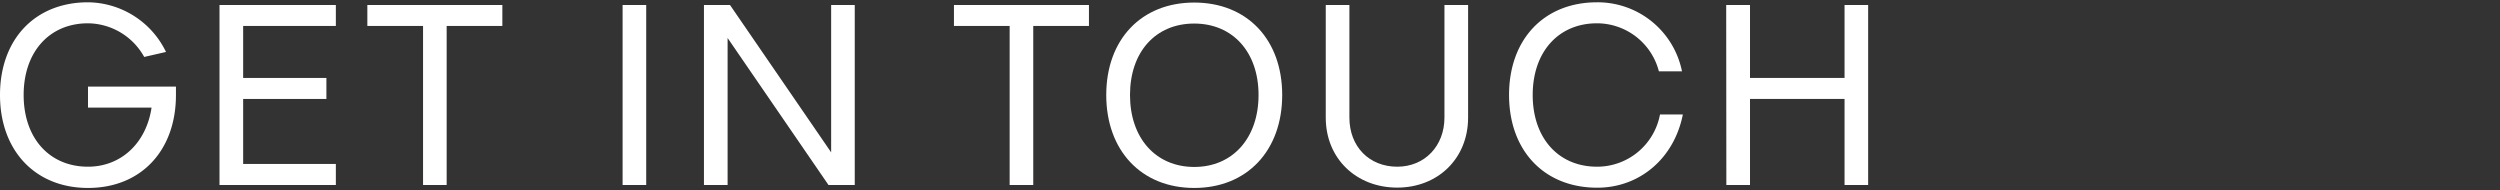 <?xml version="1.0" encoding="UTF-8"?> <svg xmlns="http://www.w3.org/2000/svg" viewBox="0 0 500 38" width="500" height="38"><rect x="0" y="0" width="500" height="38" fill="#333333" stroke="none"/><g fill="#fff"><path d="m0 19c0-11.14 7-18.54 17.6-18.54a17.52 17.52 0 0 1 15.6 9.93l-4.36 1a13 13 0 0 0 -11.24-6.73c-7.73 0-12.87 5.73-12.87 14.34s5.14 14.34 12.87 14.34c6.61 0 11.66-4.73 12.71-11.82h-12.71v-4.2h17.59v1.68c0 11.13-7 18.59-17.59 18.59s-17.6-7.51-17.6-18.59z"></path><path d="m43.9 1h23.27v4.19h-18.54v10.4h16.65v4.2h-16.65v13h18.54v4.21h-23.27z"></path><path d="m84.61 5.19h-11.14v-4.19h27v4.19h-11.14v31.81h-4.72z"></path><path d="m124.52 1h4.72v36h-4.72z"></path><path d="m140.79 1h5.21l20.23 29.47v-29.47h4.72v36h-5.25l-20.18-29.4v29.4h-4.73z"></path><path d="m201.93 5.19h-11.14v-4.19h27v4.19h-11.14v31.81h-4.72z"></path><path d="m221.25 19c0-11.09 7-18.49 17.59-18.49s17.6 7.4 17.6 18.49-7 18.59-17.6 18.59-17.59-7.51-17.59-18.59zm30.46 0c0-8.56-5.14-14.29-12.87-14.29s-12.84 5.68-12.84 14.29 5.14 14.39 12.86 14.39 12.85-5.83 12.85-14.39z"></path><path d="m265.15 23.52v-22.52h4.73v22.52c0 5.83 4 9.82 9.56 9.82s9.45-4.2 9.45-9.82v-22.52h4.73v22.52c0 8.14-6 14-14.18 14s-14.29-5.81-14.29-14z"></path><path d="m301.81 19c0-11.14 7-18.54 17.59-18.54a17.22 17.22 0 0 1 17 13.81h-4.62a12.81 12.81 0 0 0 -12.38-9.61c-7.72 0-12.86 5.73-12.86 14.34s5.14 14.34 12.86 14.34a12.79 12.79 0 0 0 12.6-10.45h4.57c-1.73 8.77-8.62 14.65-17.13 14.65-10.59 0-17.63-7.4-17.63-18.54z"></path><path d="m345.24 1h4.76v14.59h18.91v-14.59h4.72v36h-4.72v-17.21h-18.91v17.21h-4.73z"></path></g></svg> 
